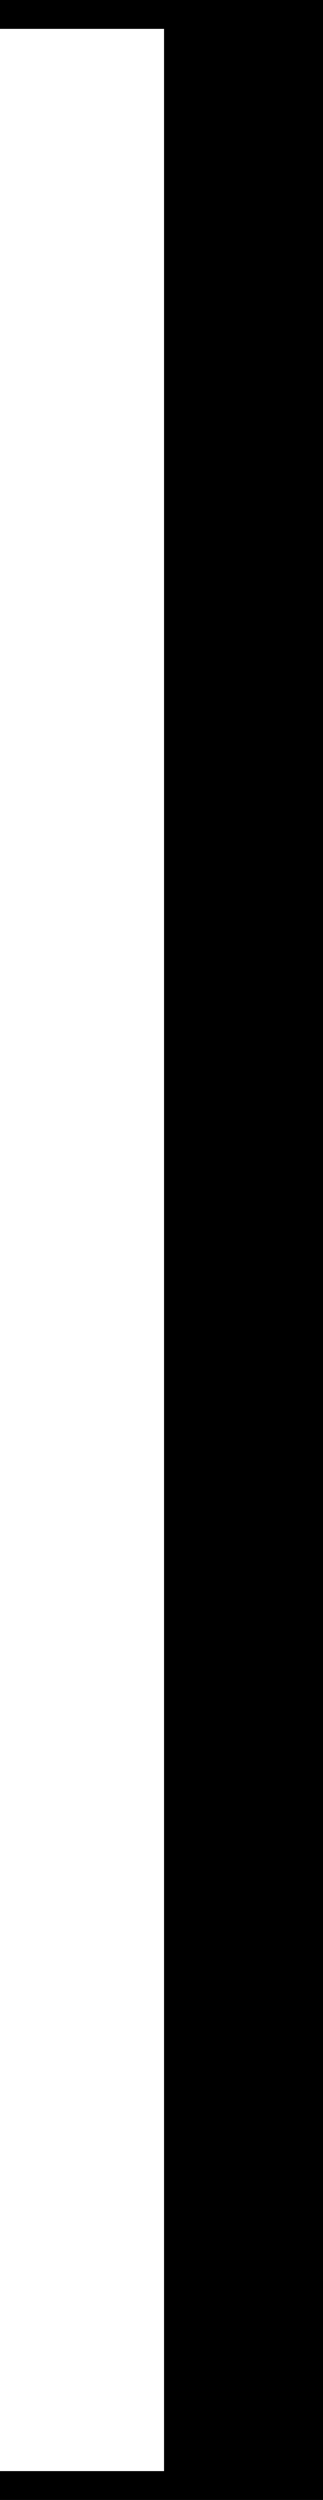 <svg xmlns="http://www.w3.org/2000/svg" width="22.397" height="173.229" viewBox="0 0 22.397 173.229">
  <g id="グループ_4094" data-name="グループ 4094" transform="translate(0 1)">
    <path id="パス_2365" data-name="パス 2365" d="M-3847.418-11604.225h21.4V-11433h-21.4" transform="translate(3847.418 11604.225)" fill="none" stroke="#000" stroke-width="2"/>
    <rect id="長方形_551" data-name="長方形 551" width="9.75" height="170.207" transform="translate(11.375 0.365)"/>
  </g>
</svg>
